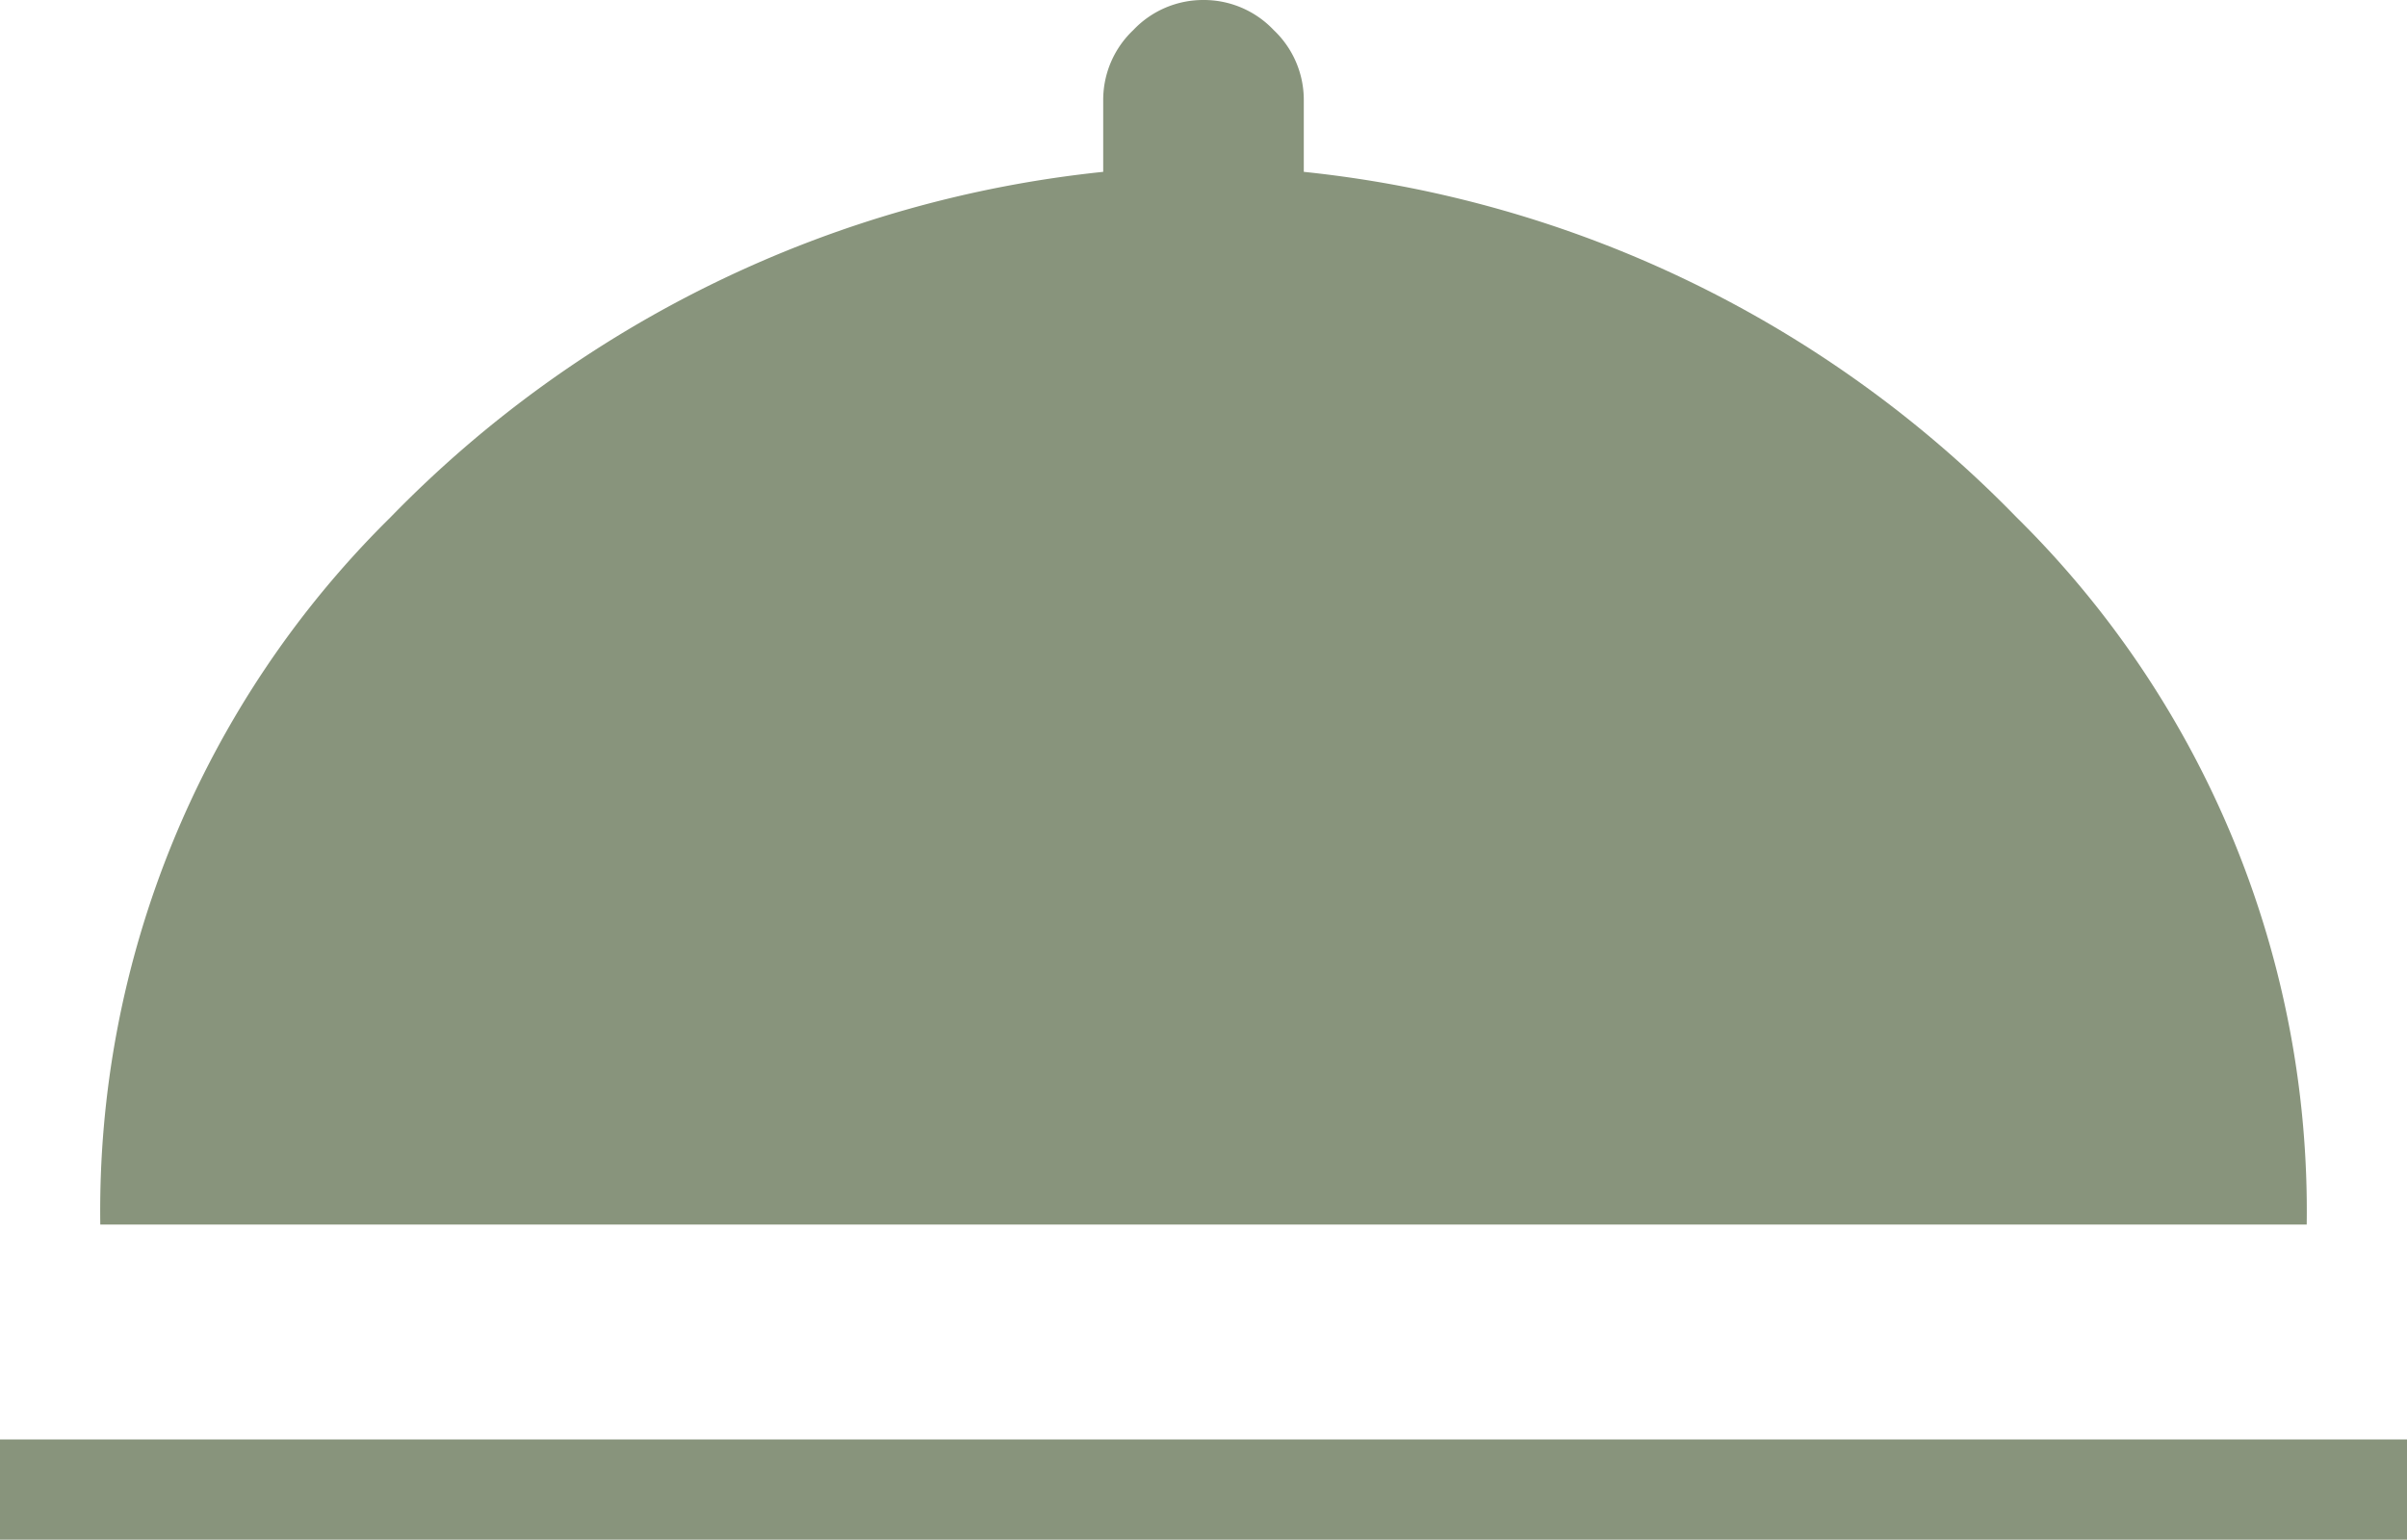 <svg xmlns="http://www.w3.org/2000/svg" width="24" height="15.357" viewBox="0 0 24 15.357">
  <path id="icon-services-roomservice" d="M144-698.643v-1h24v1Zm1-3.143a9.713,9.713,0,0,1,2.893-7.054A11.576,11.576,0,0,1,155-712.286V-713a.958.958,0,0,1,.3-.7.958.958,0,0,1,.7-.3.958.958,0,0,1,.7.3.958.958,0,0,1,.3.7v.714a11.576,11.576,0,0,1,7.107,3.446A9.713,9.713,0,0,1,167-701.786Z" transform="translate(-144 714)" fill="#88947c"/>
</svg>
